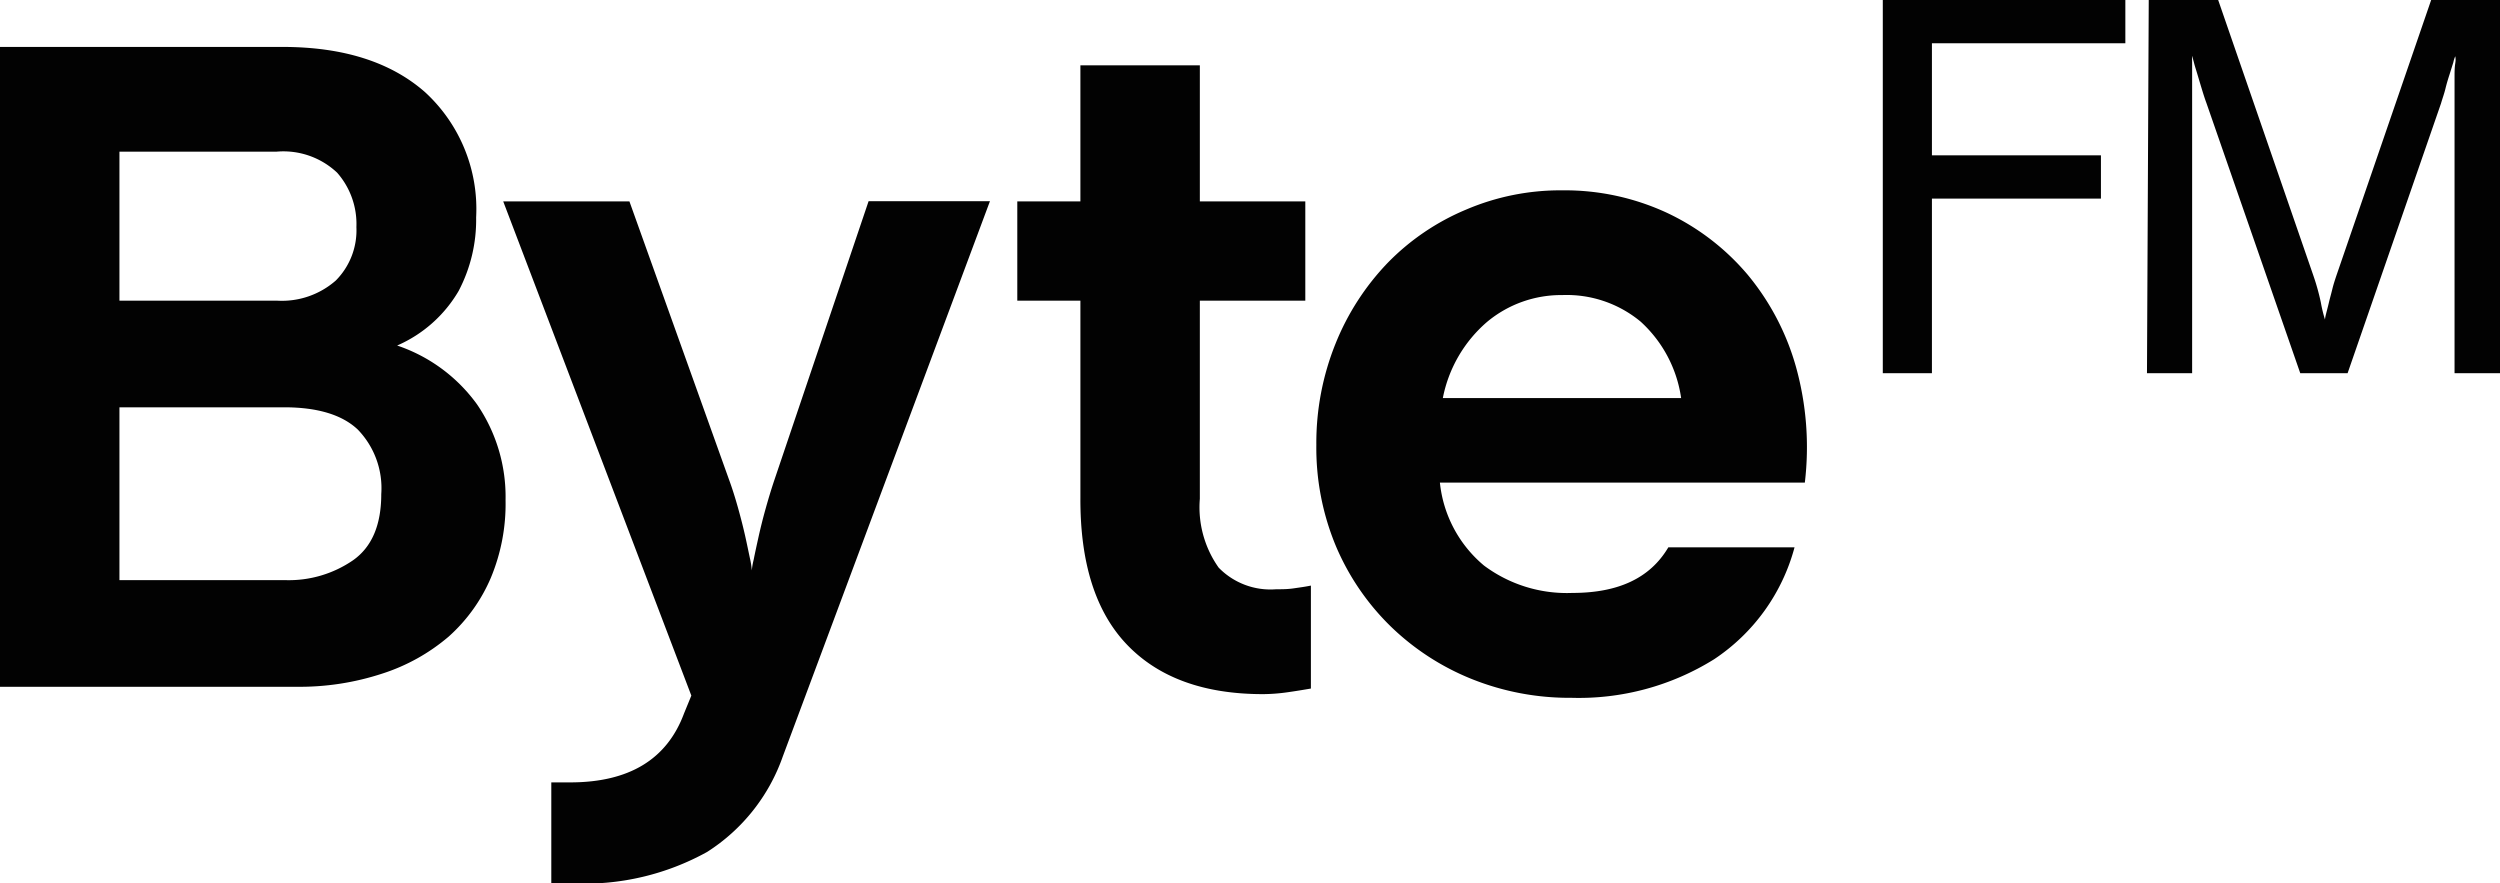 <svg xmlns="http://www.w3.org/2000/svg" viewBox="0 0 169.96 60.06"><defs><style>.cls-1{fill:#020202;}</style></defs><title>Asset 2</title><g id="Layer_2" data-name="Layer 2"><g id="Outline"><path class="cls-1" d="M0,3.19H19.2q6.19,0,9.69,3.07a10.78,10.78,0,0,1,3.48,8.52,10.39,10.39,0,0,1-1.19,5A9,9,0,0,1,27,23.49a11.05,11.05,0,0,1,5.43,4A11.13,11.13,0,0,1,34.37,34a13.05,13.05,0,0,1-1,5.28,11.28,11.28,0,0,1-2.87,4A13.12,13.12,0,0,1,26,45.79a18,18,0,0,1-5.87.9H0ZM18.83,20.44a5.55,5.55,0,0,0,4-1.37,4.84,4.84,0,0,0,1.4-3.63,5.28,5.28,0,0,0-1.31-3.7,5.32,5.32,0,0,0-4.11-1.43H8.12V20.44Zm.57,19A7.71,7.71,0,0,0,24,38.09q1.92-1.35,1.92-4.5a5.73,5.73,0,0,0-1.6-4.39c-1.06-1-2.73-1.51-5-1.51H8.12V39.44Z"/><path class="cls-1" d="M37.48,53.19h1.28q6,0,7.74-4.68L47,47.29,34.21,13.69h8.58l6.78,18.94c.22.6.42,1.24.61,1.92s.35,1.31.48,1.89.23,1.08.32,1.5a5.18,5.18,0,0,1,.13.84,5,5,0,0,1,.13-.74c.08-.41.19-.91.32-1.5s.29-1.24.48-1.92.39-1.35.61-2l6.4-18.94H67.3L53.22,51.42a12.65,12.65,0,0,1-5.15,6.5A17.25,17.25,0,0,1,39,60.06H37.48Z"/><path class="cls-1" d="M85.86,47.19q-6,0-9.22-3.34t-3.19-10V20.44H69.16V13.69h4.29V4.44h8.12v9.25h7.17v6.75H81.57V33.91a7.09,7.09,0,0,0,1.28,4.68,4.91,4.91,0,0,0,3.91,1.47c.38,0,.77,0,1.18-.06s.8-.11,1.18-.19v7c-.47.08-1,.17-1.57.25A12.25,12.25,0,0,1,85.86,47.19Z"/><path class="cls-1" d="M97.89,32.81a8.47,8.47,0,0,0,3,5.64,9.41,9.41,0,0,0,6,1.86c3.12,0,5.29-1,6.53-3.1H122a13.23,13.23,0,0,1-5.47,7.61,17.38,17.38,0,0,1-9.7,2.62,17.83,17.83,0,0,1-6.78-1.28,17,17,0,0,1-5.51-3.58,16.75,16.75,0,0,1-3.71-5.43,17.36,17.36,0,0,1-1.34-6.9,18.07,18.07,0,0,1,1.31-6.9,17.15,17.15,0,0,1,3.55-5.49,16.12,16.12,0,0,1,5.32-3.61,16.3,16.3,0,0,1,6.52-1.31,16.51,16.51,0,0,1,7.14,1.53,16.19,16.19,0,0,1,5.47,4.19,17,17,0,0,1,3.3,6.29,20.36,20.36,0,0,1,.6,7.86Zm8.32-12.75a7.86,7.86,0,0,0-5.12,1.83,9.13,9.13,0,0,0-3,5.17h16.2a8.68,8.68,0,0,0-2.76-5.2A7.87,7.87,0,0,0,106.21,20.06Z"/><path class="cls-1" d="M128,0h16.49V2.94H131.34v7.62h11.49V13.5H131.34V25.37H128Z"/><path class="cls-1" d="M146.08,0h4.72l6.47,18.73a15.18,15.18,0,0,1,.51,1.83,9.57,9.57,0,0,0,.28,1.16,2.61,2.61,0,0,1,.07-.36c.05-.21.12-.46.19-.76s.16-.61.24-.94.18-.63.28-.93L165.28,0H170V25.37h-3.13V7.54c0-.3,0-.65,0-1.06s0-.81,0-1.18,0-.7.05-1,0-.43,0-.48a2.16,2.16,0,0,0-.13.41l-.25.8c-.1.31-.2.63-.29,1s-.2.65-.3,1L159.6,25.37h-3.22L150,7c-.1-.27-.2-.58-.3-.91s-.2-.66-.3-1-.18-.57-.24-.81-.11-.39-.13-.46,0,.21,0,.48,0,.6,0,1,0,.77,0,1.18,0,.76,0,1.06V25.37h-3.07Z"/></g></g></svg>